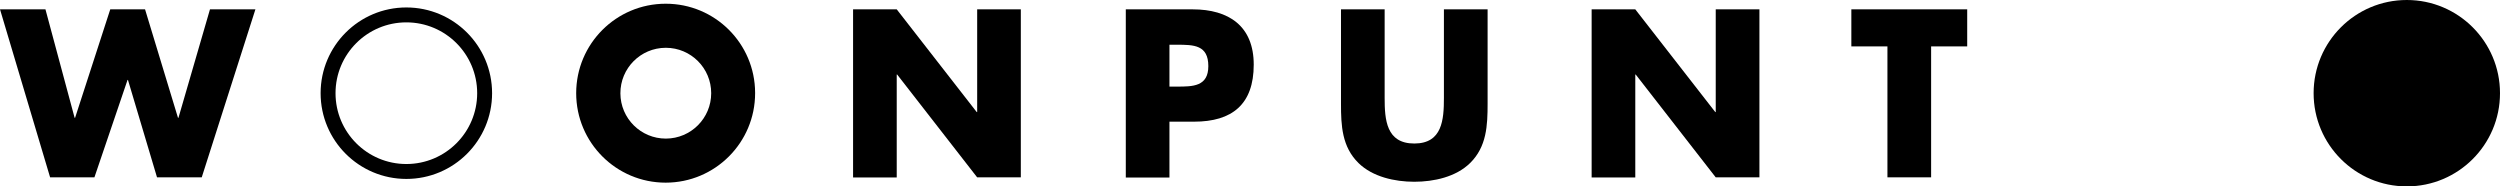 <?xml version="1.0" encoding="UTF-8"?>
<svg xmlns="http://www.w3.org/2000/svg" id="Layer_1" version="1.1" viewBox="0 0 670.66 50">
  <g id="LOGO_RGB">
    <path d="M132.01,25c0,12.703-10.297,23-23,23s-23-10.297-23-23S96.307,2,109.01,2s23,10.297,23,23h0ZM109.01,6c-10.493,0-19,8.507-19,19s8.507,19,19,19,19-8.507,19-19-8.507-19-19-19h0Z"></path>
    <path d="M202.57,25c0,13.255-10.745,24-24,24s-24-10.745-24-24S165.315,1,178.57,1c13.227-.028,23.972,10.673,24,23.9,0,.033,0,.067,0,.1ZM178.57,12.82c-6.727.022-12.162,5.493-12.14,12.22.022,6.727,5.493,12.162,12.22,12.14,6.711-.022,12.14-5.469,12.14-12.18.006-6.721-5.439-12.174-12.16-12.18h-.06Z"></path>
    <path d="M20.02,31.61h.12L29.58,2.5h9.33l8.84,29.11h.12L56.33,2.5h12.19l-14.4,45.07h-12l-7.79-26.12h-.12l-8.88,26.12h-11.89L0,2.5h12.19l7.83,29.11Z"></path>
    <path d="M228.85,2.51h11.71l21.46,27.56h.12V2.51h11.71v45.07h-11.71l-21.46-27.58h-.12v27.61h-11.71V2.51Z"></path>
    <path d="M313.72,12h2c4.54,0,8.43.06,8.43,5.74,0,5.49-4.18,5.49-8.43,5.49h-2v-11.23ZM302.01,47.62h11.71v-14.98h6.61c10.22,0,16-4.66,16-15.3,0-10.34-6.69-14.83-16.37-14.83h-17.95v45.11Z"></path>
    <path d="M399.07,2.51v25.35c0,5.79-.24,11.53-4.72,15.9-3.77,3.7-9.69,5-14.95,5s-11.17-1.32-14.94-5c-4.48-4.37-4.72-10.11-4.72-15.9V2.51h11.71v23.73c0,5.86.42,12.26,7.95,12.26s7.95-6.4,7.95-12.26V2.51h11.72Z"></path>
    <path d="M426.98,2.51h11.71l21.46,27.56h.12V2.51h11.72v45.07h-11.72l-21.46-27.58h-.12v27.61h-11.71V2.51Z"></path>
    <path d="M518.05,47.58h-11.72V12.44h-9.68V2.51h31.08v9.93h-9.68v35.14Z"></path>
    <path d="M670.66,25c0,13.807-11.193,25-25,25s-25-11.193-25-25,11.193-25,25-25h0c13.807,0,25,11.193,25,25Z"></path>
  </g>
</svg>
